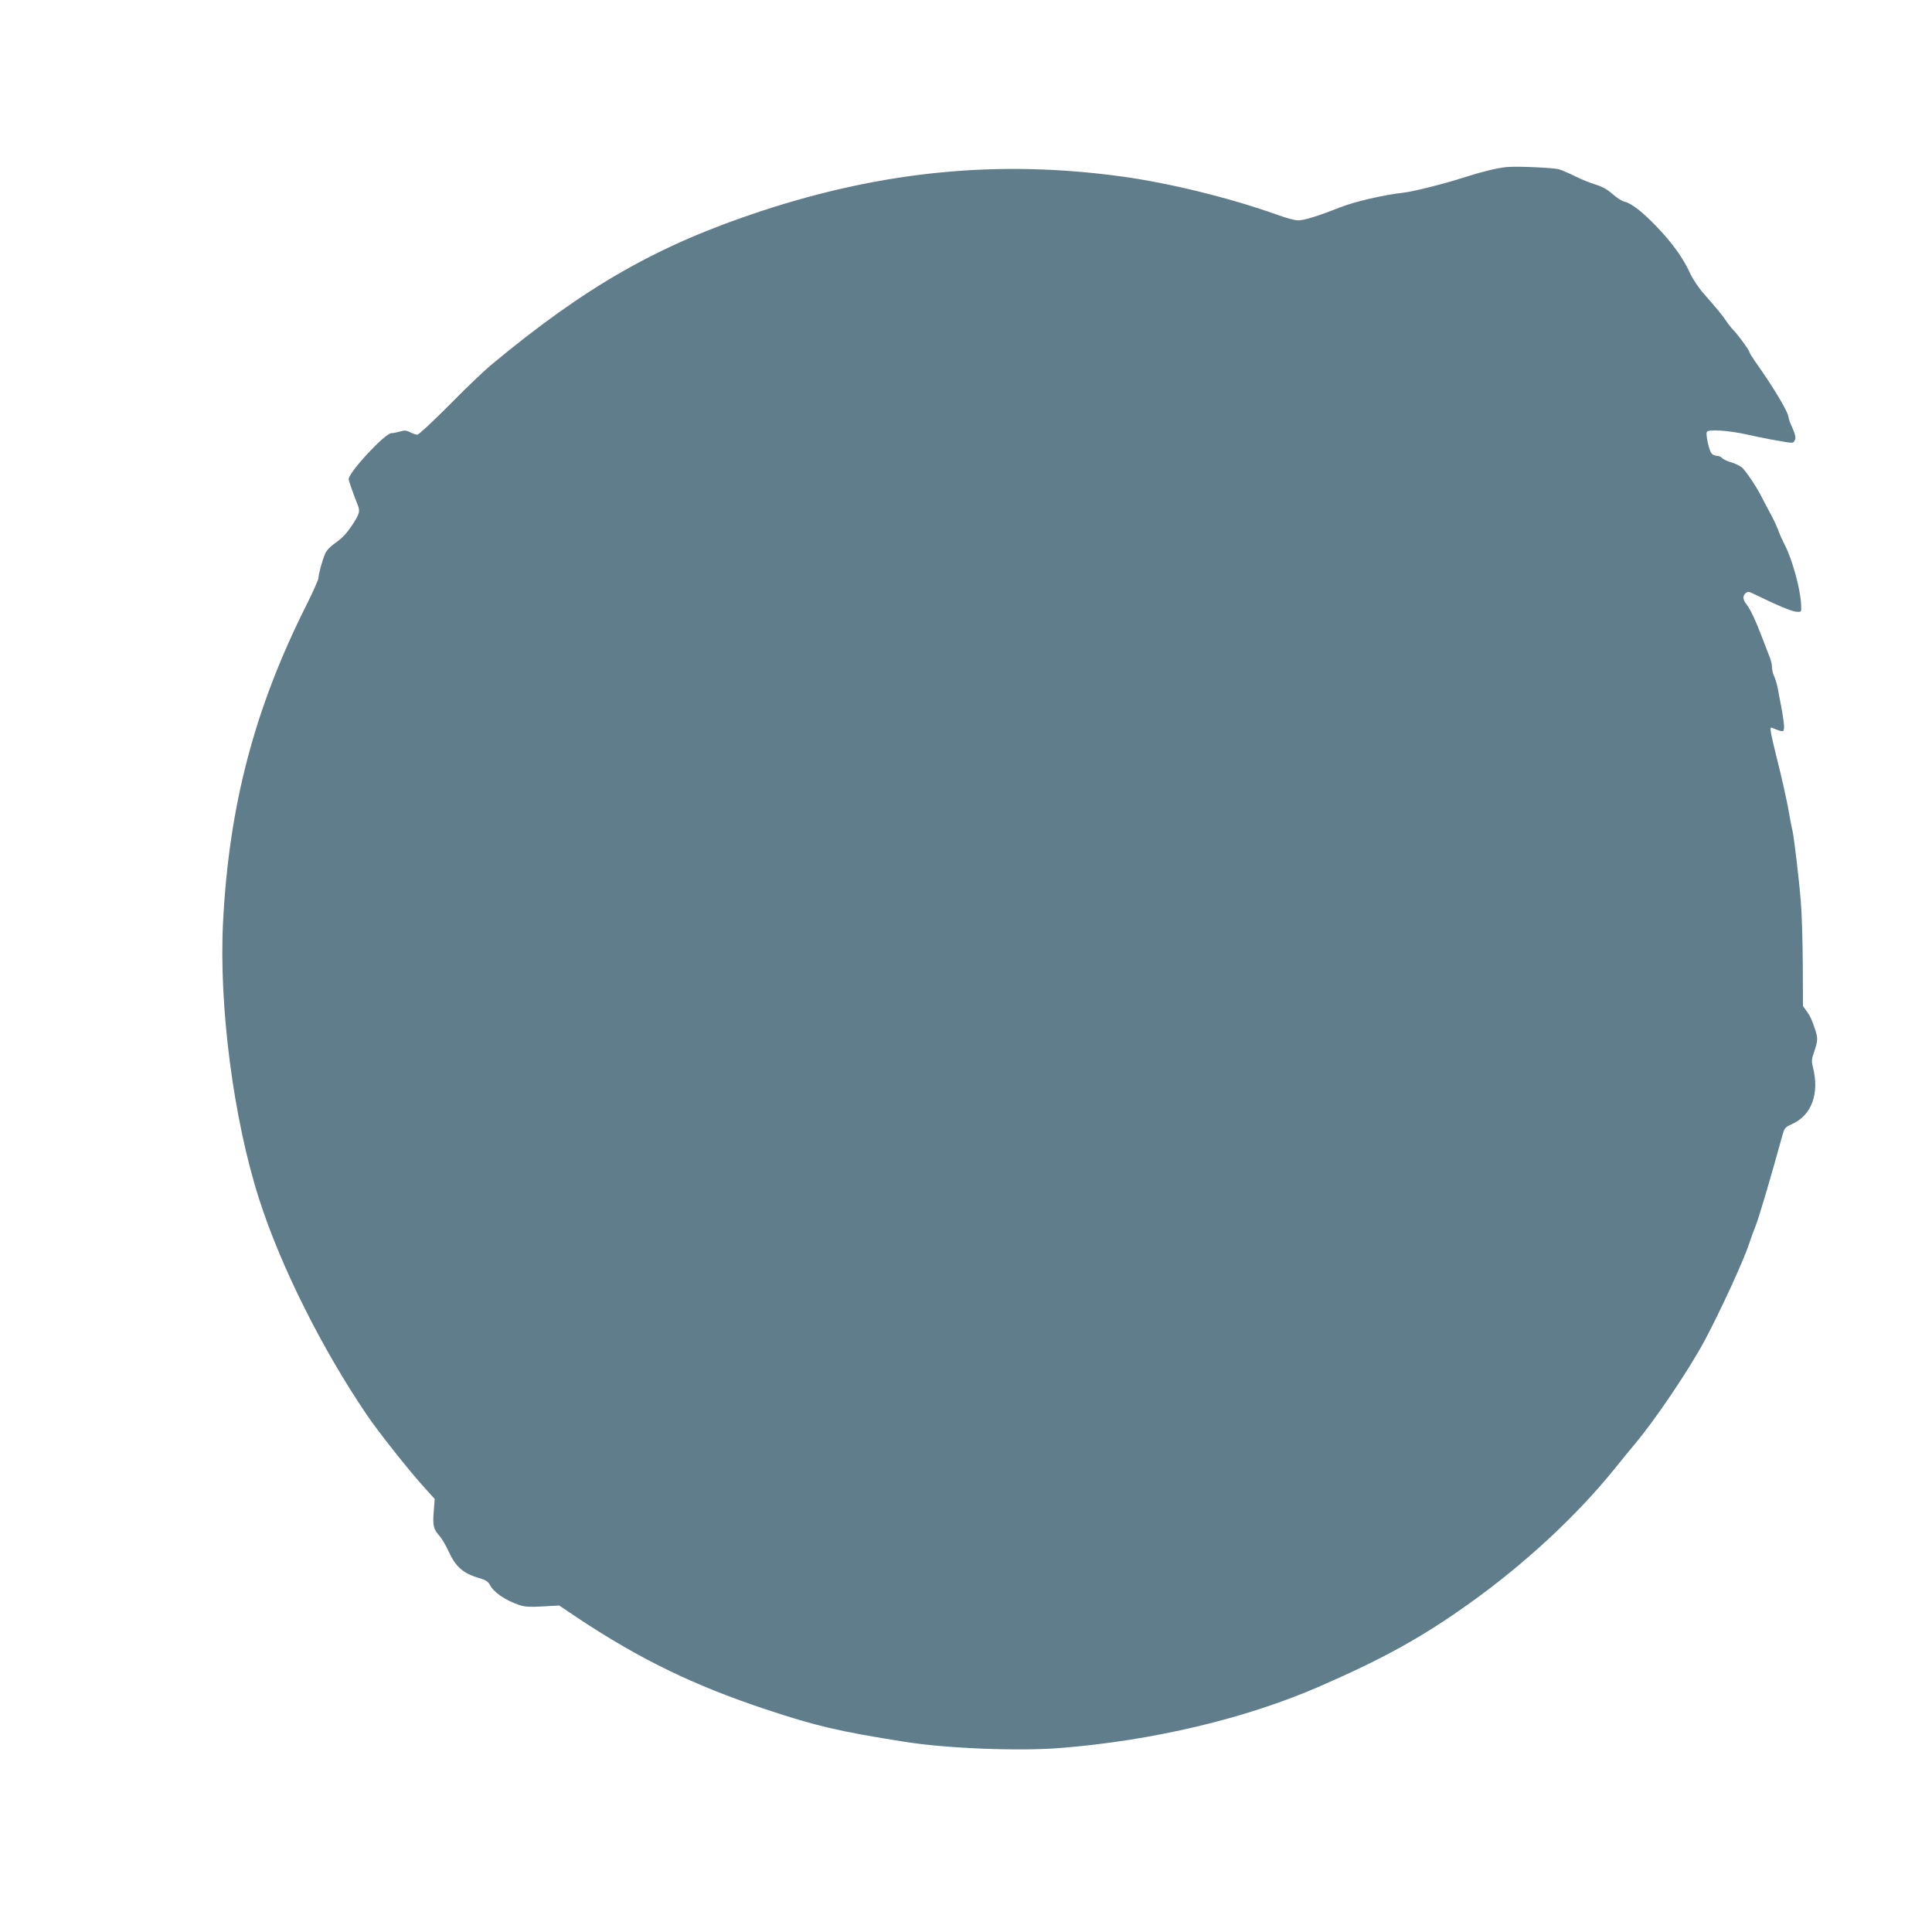 <?xml version="1.0" standalone="no"?>
<!DOCTYPE svg PUBLIC "-//W3C//DTD SVG 20010904//EN"
 "http://www.w3.org/TR/2001/REC-SVG-20010904/DTD/svg10.dtd">
<svg version="1.0" xmlns="http://www.w3.org/2000/svg"
 width="1280pt" height="1280pt" viewBox="0 0 1280 1280"
 preserveAspectRatio="xMidYMid meet">
<g transform="translate(0,1280) scale(0.1,-0.1)"
fill="#607d8b" stroke="none">
<path d="M9980 11693 c-62 -6 -171 -33 -279 -68 -129 -42 -333 -93 -398 -101
-136 -15 -326 -59 -428 -99 -149 -59 -235 -85 -276 -85 -19 0 -79 16 -134 36
-315 113 -720 212 -1035 255 -814 111 -1576 37 -2388 -230 -686 -226 -1162
-498 -1792 -1022 -41 -34 -164 -151 -272 -261 -108 -109 -204 -198 -213 -198
-9 0 -30 7 -47 16 -25 13 -38 14 -68 5 -21 -6 -46 -11 -57 -11 -42 0 -283
-259 -283 -305 0 -9 29 -93 59 -168 18 -45 14 -60 -37 -138 -35 -52 -65 -85
-106 -113 -37 -26 -62 -51 -72 -75 -19 -44 -44 -135 -44 -161 0 -10 -38 -95
-84 -187 -340 -679 -508 -1318 -548 -2088 -29 -560 69 -1311 239 -1840 143
-446 415 -989 714 -1430 75 -111 281 -371 383 -483 l66 -73 -6 -78 c-8 -96 -3
-121 36 -165 17 -18 45 -67 64 -108 43 -95 94 -141 188 -169 54 -16 71 -26 83
-48 26 -51 100 -102 196 -135 33 -11 70 -14 154 -9 l110 6 125 -84 c410 -272
766 -445 1241 -603 337 -112 487 -147 924 -216 275 -44 753 -63 1030 -41 614
49 1230 195 1720 409 426 186 680 327 993 551 363 259 707 578 956 886 44 55
107 132 139 170 135 161 355 487 460 682 105 197 262 537 297 648 7 22 25 72
41 112 24 60 102 326 175 591 16 59 19 63 63 83 133 58 187 202 142 379 -10
39 -9 53 9 104 23 68 24 86 9 135 -24 73 -33 94 -58 130 l-26 36 -1 270 c-1
149 -6 338 -13 420 -11 143 -47 443 -56 475 -3 8 -16 76 -29 151 -14 74 -46
215 -71 313 -41 164 -51 216 -41 216 2 0 19 -7 39 -15 19 -8 37 -11 41 -8 13
13 6 68 -36 283 -6 30 -17 67 -25 82 -7 15 -13 41 -13 58 0 17 -7 47 -16 68
-8 20 -31 80 -51 132 -40 106 -76 183 -104 219 -23 29 -24 54 -3 72 13 10 21
10 47 -3 162 -79 261 -120 289 -121 33 -2 33 -2 31 43 -3 101 -57 298 -106
395 -17 33 -39 81 -48 108 -10 26 -32 73 -50 105 -17 31 -44 83 -60 114 -29
58 -86 144 -122 185 -11 12 -43 29 -72 38 -29 8 -58 22 -65 30 -7 8 -23 15
-35 15 -12 0 -29 7 -36 17 -16 19 -39 122 -31 141 7 19 143 11 267 -17 55 -12
125 -27 155 -32 30 -5 77 -13 103 -18 44 -7 50 -6 58 13 8 16 4 35 -15 79 -15
32 -26 63 -26 70 -1 35 -96 195 -223 374 -20 29 -37 56 -37 61 0 11 -73 111
-103 142 -14 14 -37 43 -51 64 -26 39 -50 68 -152 185 -31 35 -71 95 -89 135
-44 96 -111 190 -214 299 -98 103 -173 161 -219 171 -17 4 -53 27 -79 51 -34
30 -68 49 -115 63 -36 12 -97 36 -134 55 -38 19 -85 39 -104 45 -36 11 -288
22 -350 15z"/>
</g>
</svg>
